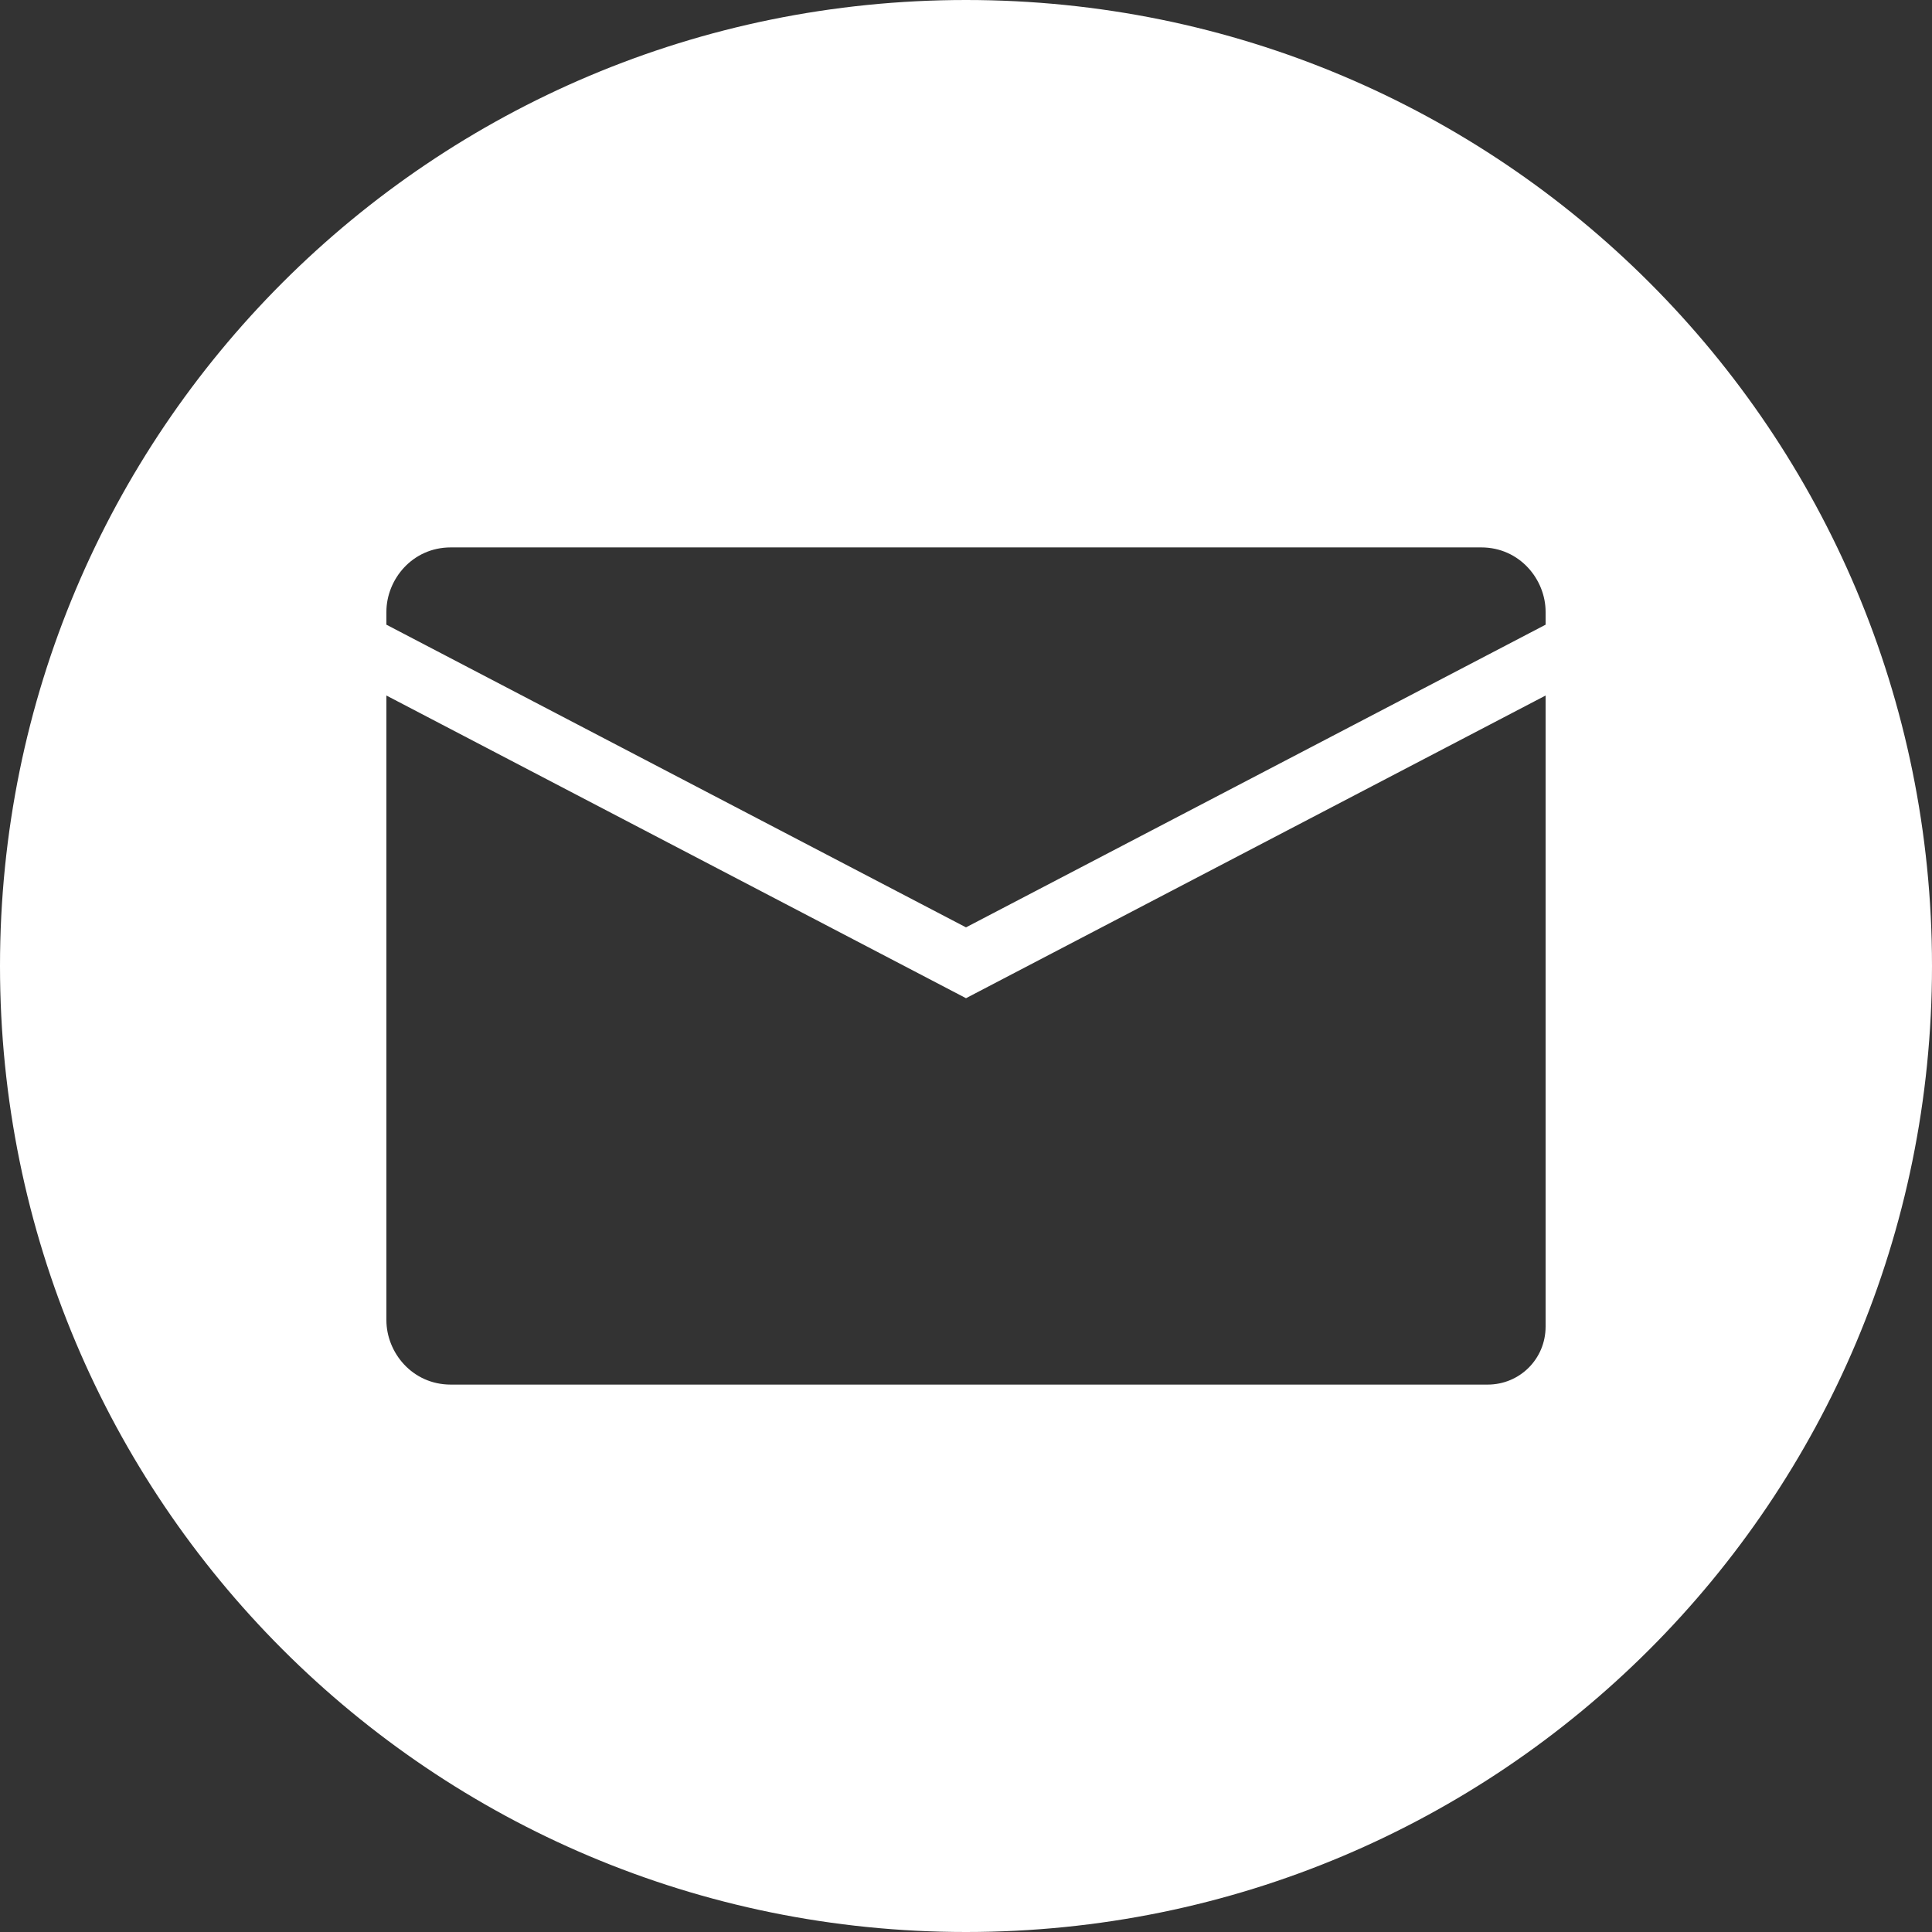 <?xml version="1.0" encoding="UTF-8" standalone="no"?><!DOCTYPE svg PUBLIC "-//W3C//DTD SVG 1.1//EN" "http://www.w3.org/Graphics/SVG/1.1/DTD/svg11.dtd"><svg width="100%" height="100%" viewBox="0 0 125 125" version="1.1" xmlns="http://www.w3.org/2000/svg" xmlns:xlink="http://www.w3.org/1999/xlink" xml:space="preserve" xmlns:serif="http://www.serif.com/" style="fill-rule:evenodd;clip-rule:evenodd;stroke-linejoin:round;stroke-miterlimit:2;"><rect x="0" y="0" width="125" height="125" fill="#333333" stroke="none"/><path d="M62.5,0c-34.583,0 -62.5,27.917 -62.5,62.5c0,34.583 27.917,62.5 62.5,62.5c34.583,0 62.5,-27.917 62.5,-62.5c0,-34.583 -27.917,-62.5 -62.5,-62.5Zm37.5,85.833c0,2.084 -1.667,3.75 -3.75,3.75l-67.083,0c-2.5,0 -4.167,-2.083 -4.167,-4.166l0,-40.417l37.5,19.583l37.5,-19.583l0,40.833Zm0,-45.416l-37.5,19.583l-37.5,-19.583l0,-0.834c0,-2.083 1.667,-4.166 4.167,-4.166l66.666,-0c2.5,-0 4.167,2.083 4.167,4.166l0,0.834Z" style="fill:#fff;fill-rule:nonzero;"/></svg>